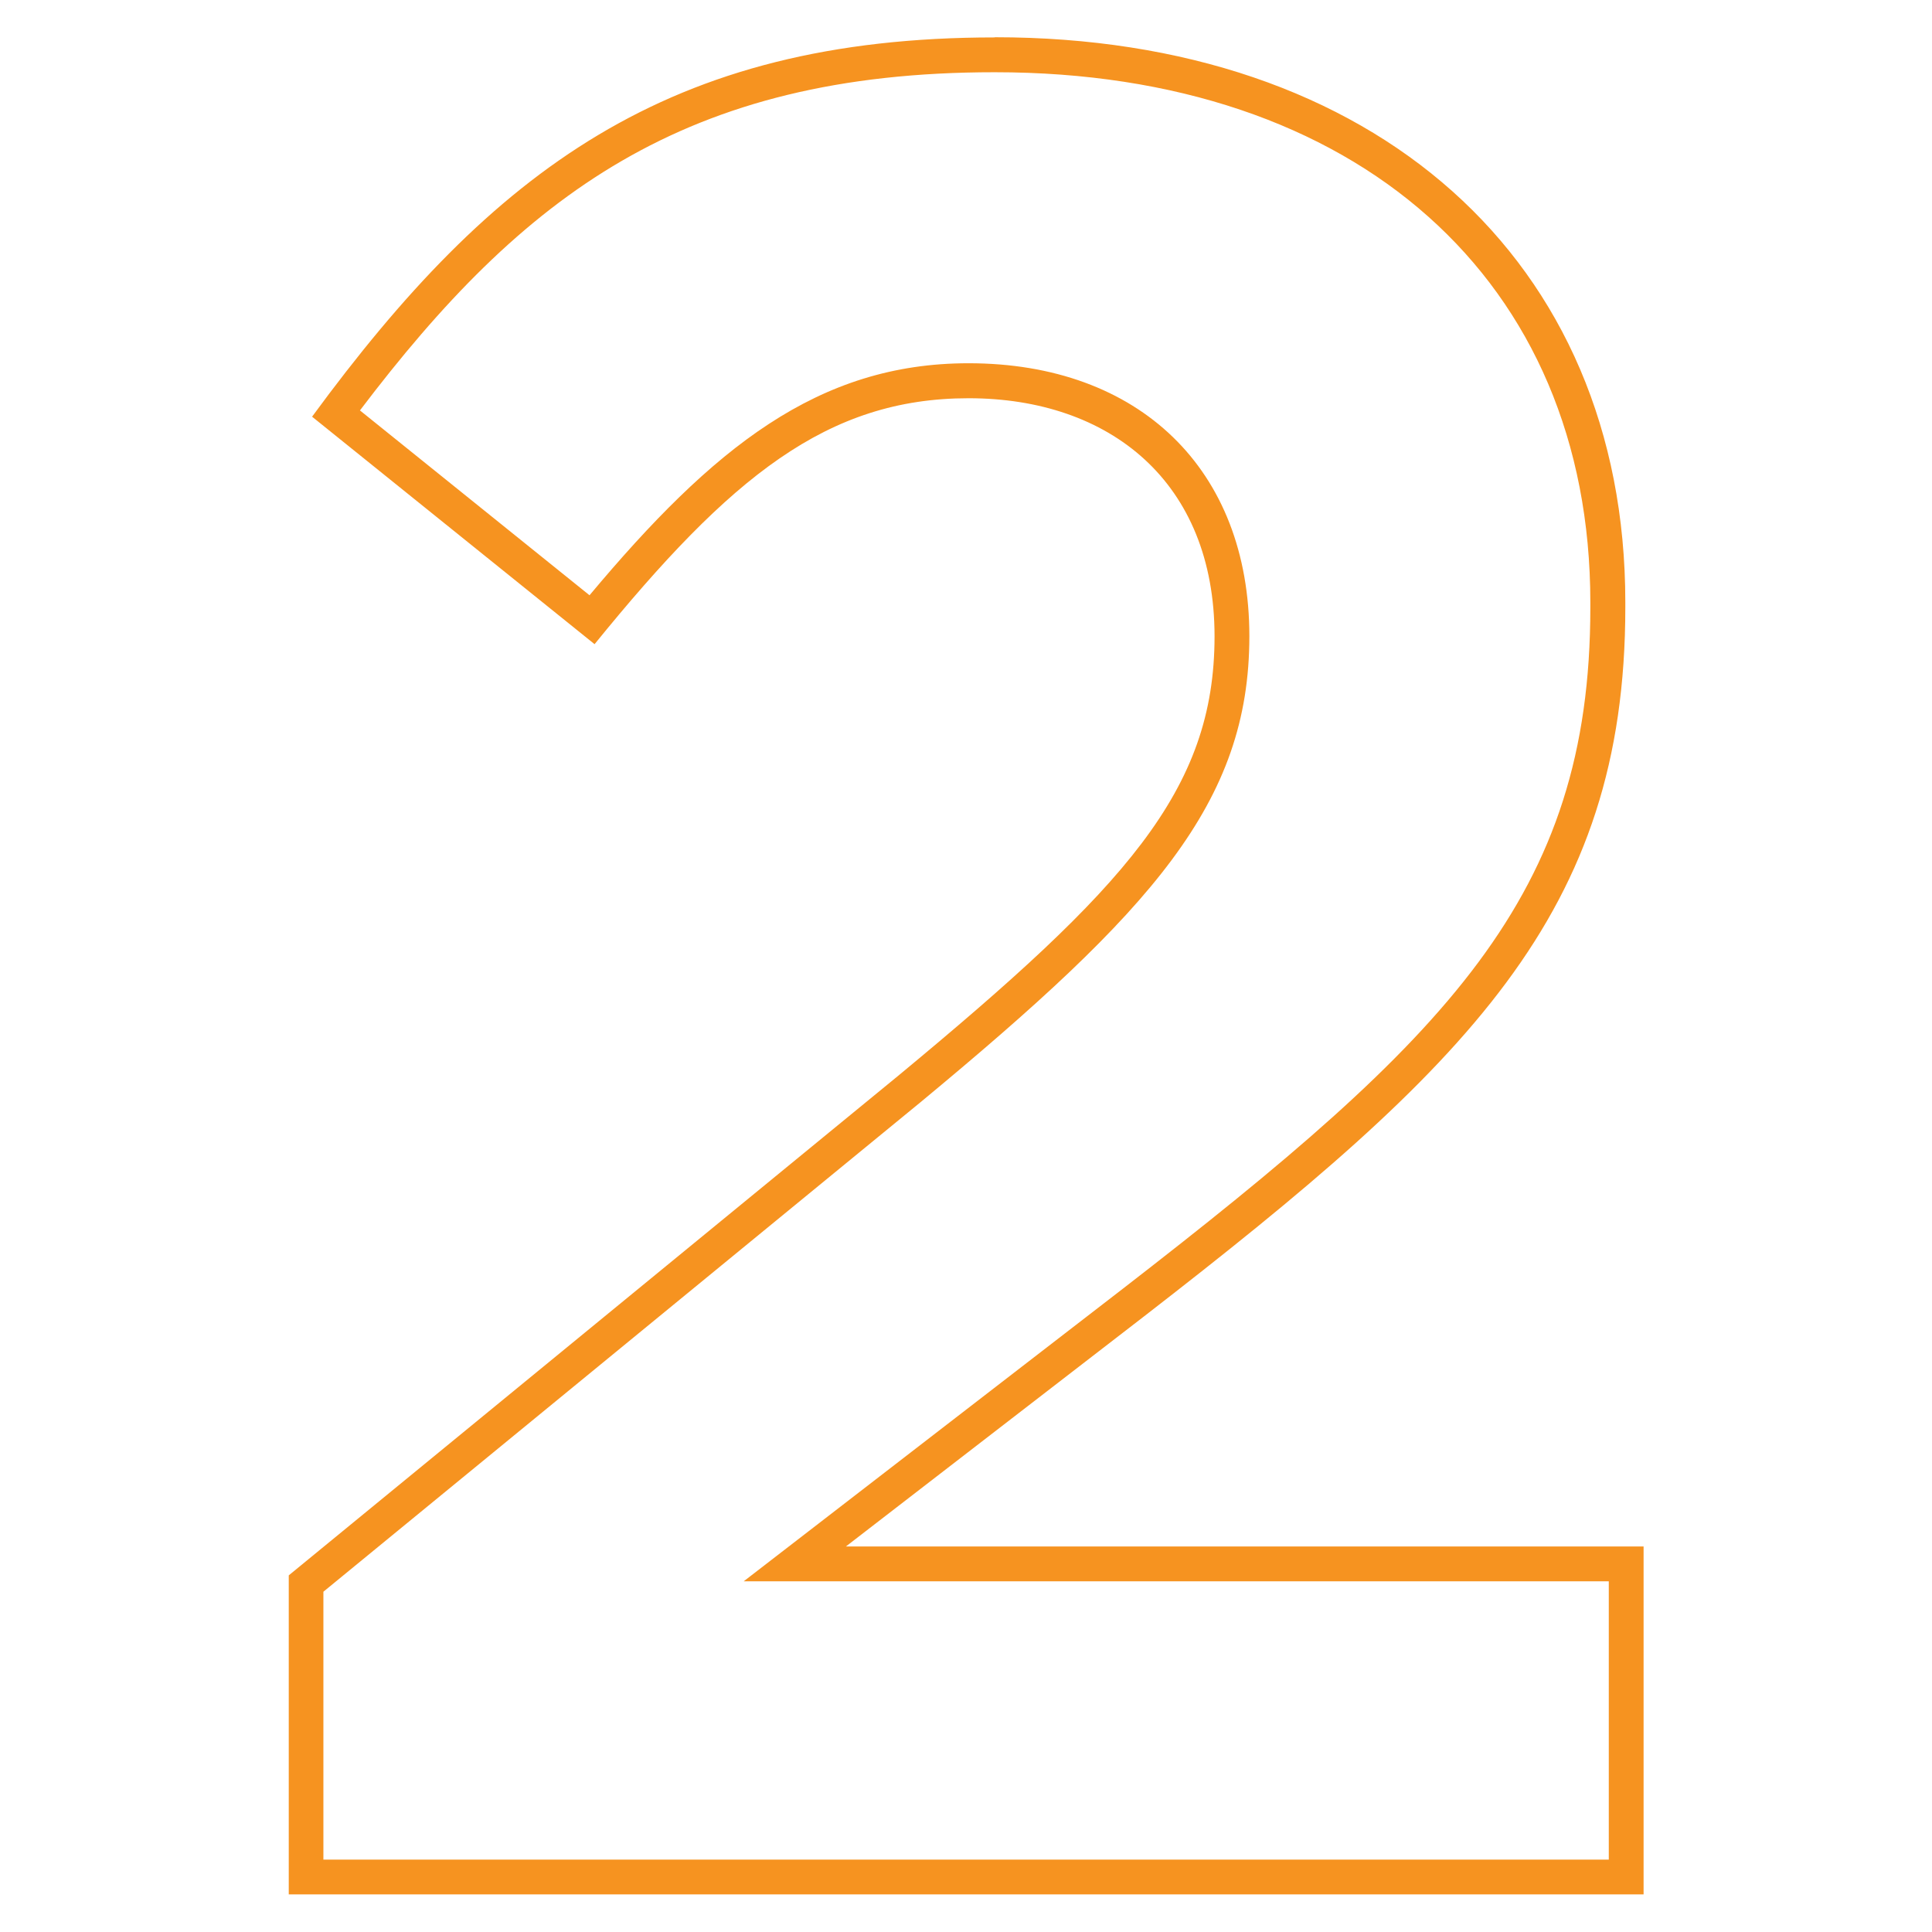 <?xml version="1.0" encoding="UTF-8"?>
<svg id="Layer_1" xmlns="http://www.w3.org/2000/svg" version="1.1" viewBox="0 0 111 111">
  <!-- Generator: Adobe Illustrator 29.0.0, SVG Export Plug-In . SVG Version: 2.1.0 Build 186)  -->
  <defs>
    <style>
      .st0 {
        fill: #f69320;
      }
    </style>
  </defs>
  <path class="st0" d="M57.15,4.15c20.79,0,34.22,11.96,34.22,30.46v.3c0,16.6-8.19,24.68-26.87,39.14l-17.13,13.22-4.64,3.58h49.7v15.99H18.58v-15.39l34.29-28.11c13.33-11.04,18.91-17.2,18.91-26.79s-6.33-15.68-16.13-15.68c-8.66,0-14.69,4.86-21.78,13.33l-13.19-10.62C30.03,11.25,39.3,4.15,57.15,4.15M57.15,2.15c-18.78,0-28.85,7.66-39.22,21.79l16.23,13.07c7.81-9.62,13.37-14.13,21.49-14.13s14.13,4.81,14.13,13.68-5.11,14.43-18.18,25.25l-35.01,28.7v18.33h77.84v-19.99h-45.83l17.13-13.22c18.63-14.43,27.65-23.14,27.65-40.73v-.3c0-19.69-14.43-32.46-36.22-32.46h0Z"/>
</svg>